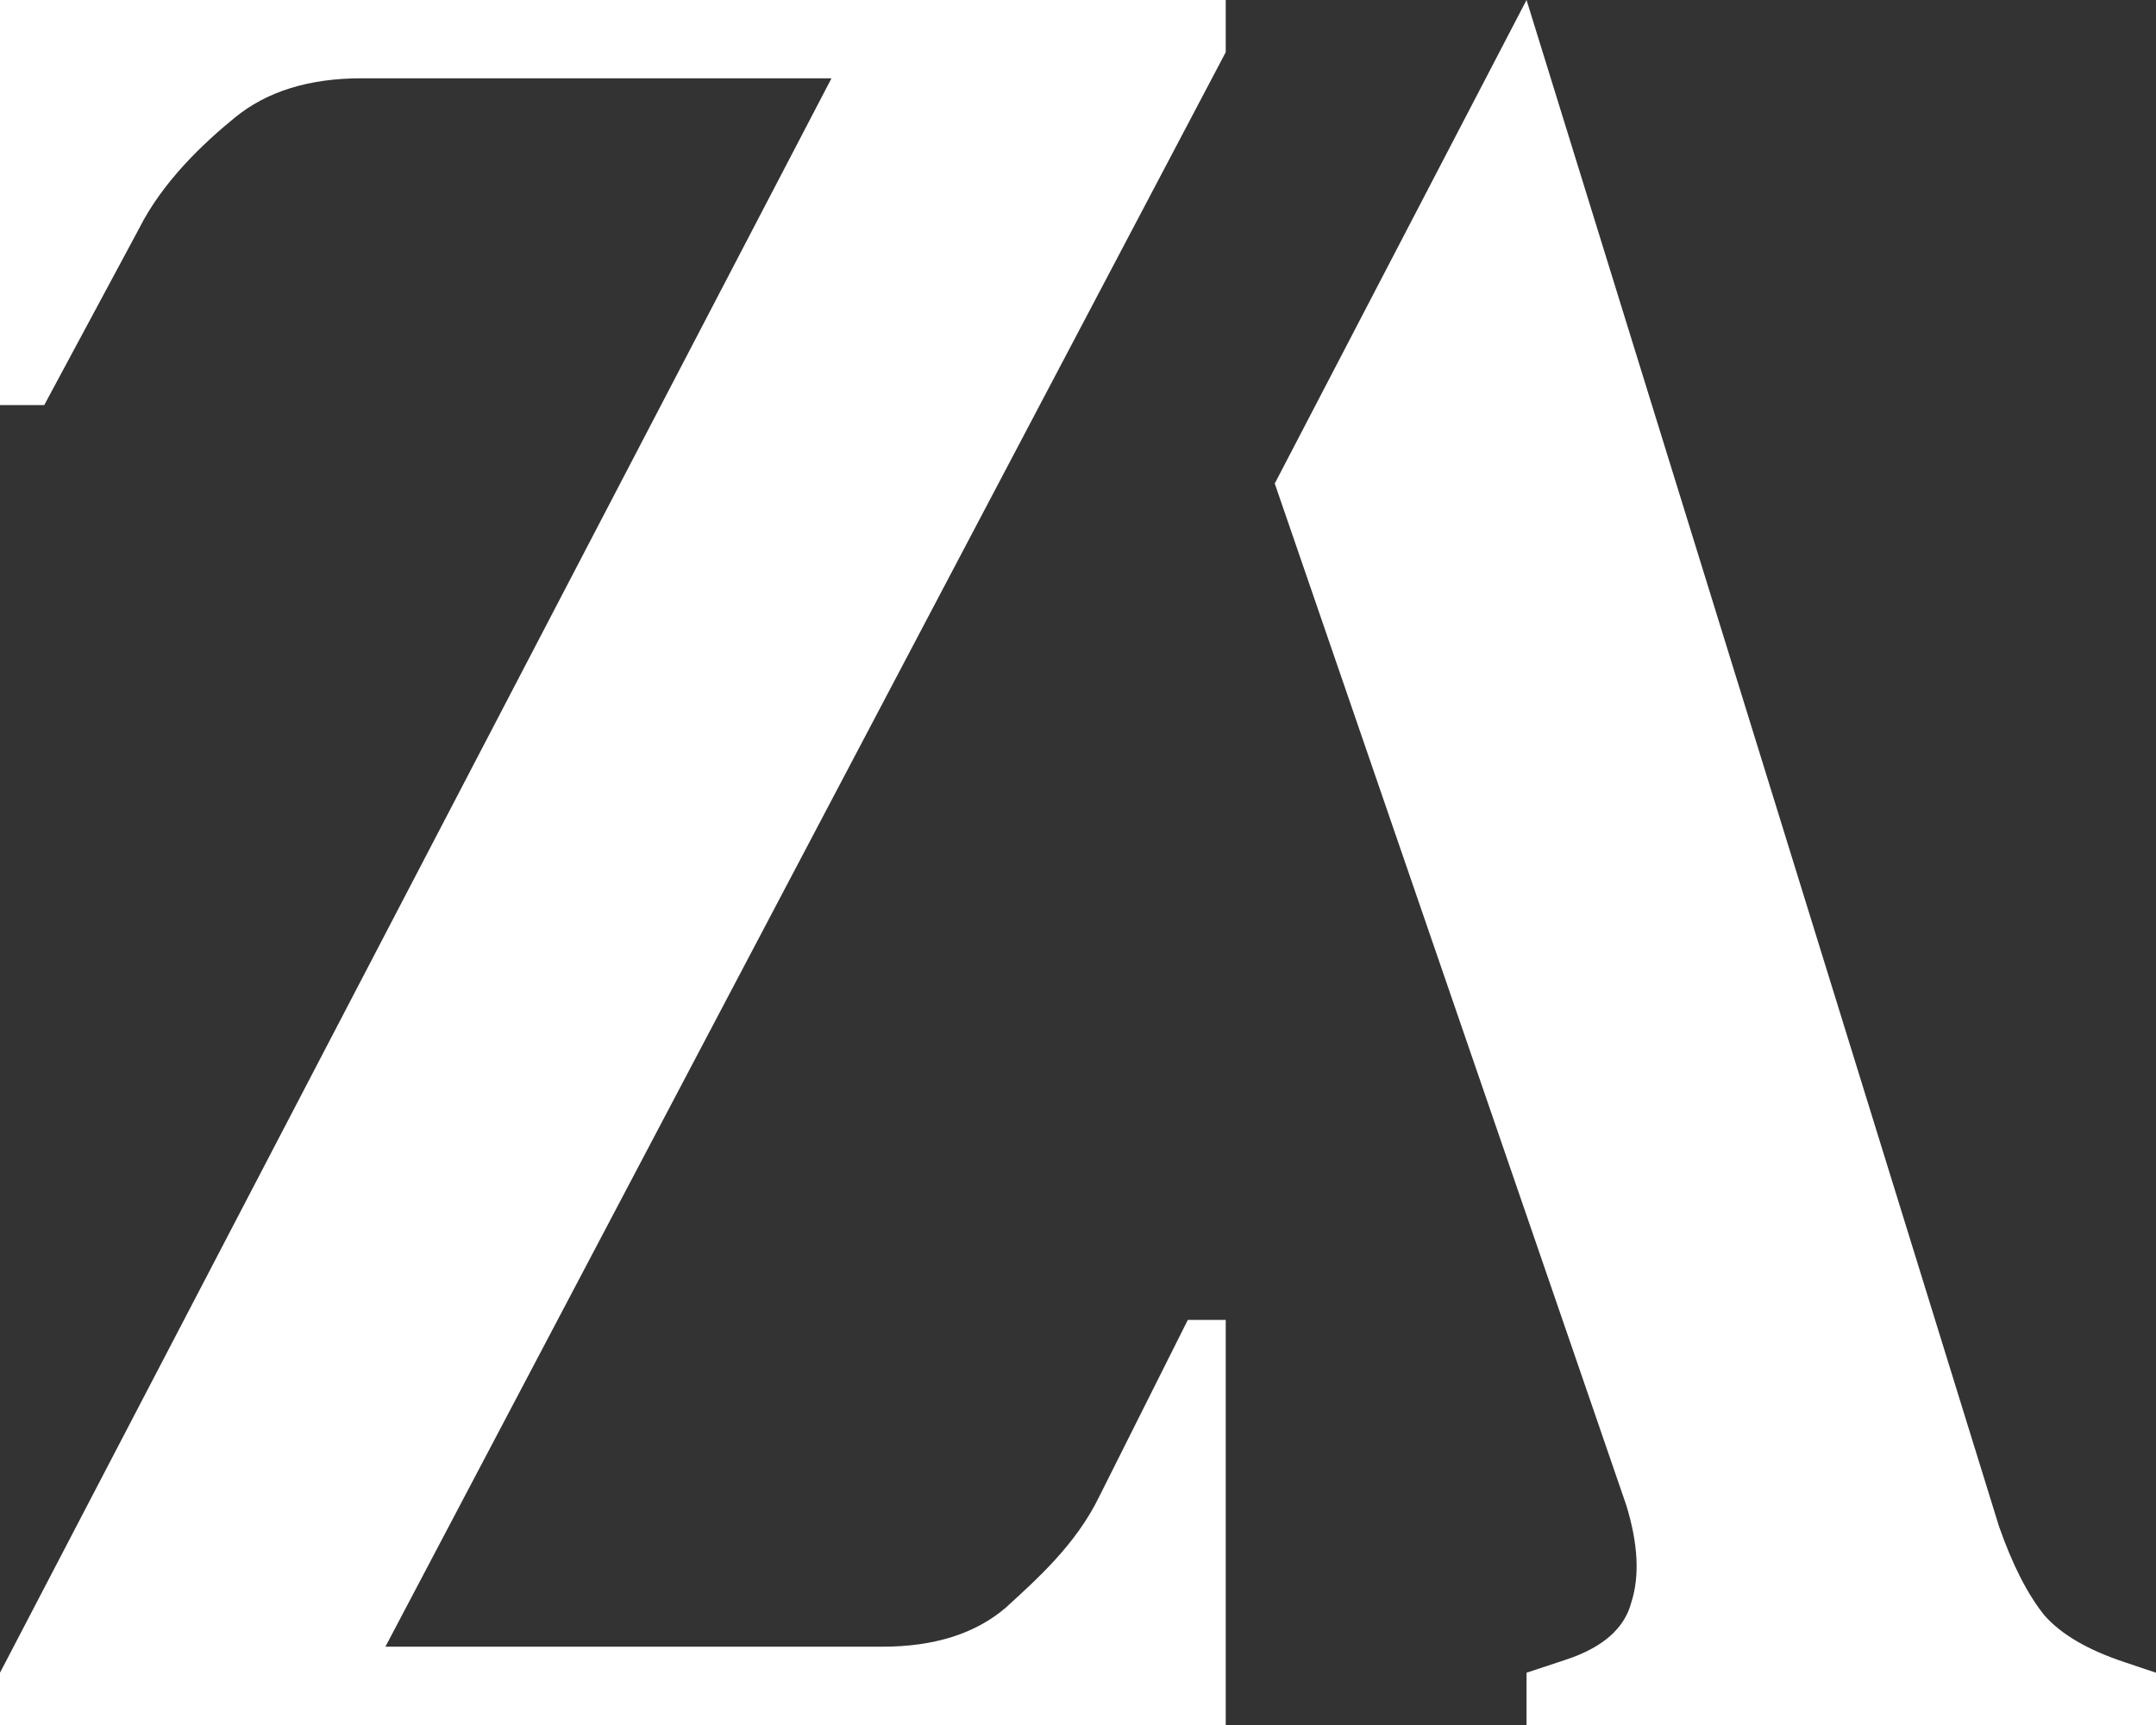 <svg width="100" height="80" viewBox="0 0 100 80" fill="none" xmlns="http://www.w3.org/2000/svg">
<rect x="0" y="0" width="100" height="80" fill="#333333" stroke="none"/>
<path d="M92.718 70.788L70.804 0L59.126 22.424L75.434 69.818C75.979 71.596 76.056 73.091 75.667 74.303C75.356 75.515 74.344 76.404 72.631 76.97L70.804 77.576V80H100V77.576L98.557 77.091C96.844 76.525 95.598 75.798 94.82 74.909C94.041 73.939 93.34 72.566 92.718 70.788Z" fill="white"/>
<path d="M0 80V77.576L38.566 3.631H16.763C14.34 3.631 12.386 4.236 10.902 5.446C9.417 6.657 7.541 8.428 6.447 10.606L2.051 18.788H0V0H56.852V2.421L17.876 76.369H40.91C43.333 76.369 45.247 75.764 46.654 74.554C48.06 73.263 49.897 71.653 50.991 69.394L55.094 61.212H56.852V80H0Z" fill="white"/>
</svg>
